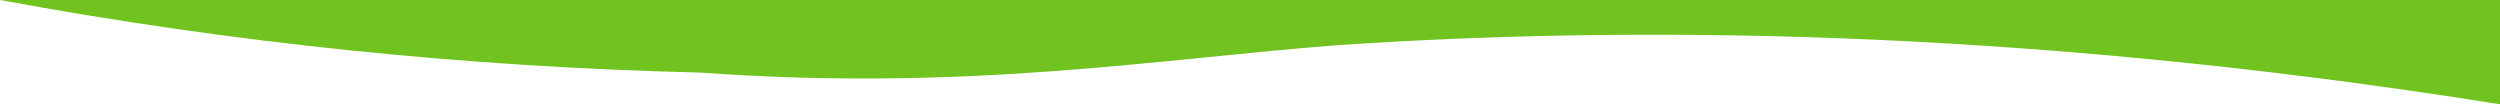 <?xml version="1.0" encoding="UTF-8" standalone="no"?>
<!-- Created with Inkscape (http://www.inkscape.org/) -->

<svg
   width="2347mm"
   height="97.904mm"
   viewBox="0 0 2347 97.904"
   version="1.1"
   id="svg836"
   inkscape:version="1.1.1 (3bf5ae0d25, 2021-09-20)"
   sodipodi:docname="Border 2 Green top.svg"
   xmlns:inkscape="http://www.inkscape.org/namespaces/inkscape"
   xmlns:sodipodi="http://sodipodi.sourceforge.net/DTD/sodipodi-0.dtd"
   xmlns:xlink="http://www.w3.org/1999/xlink"
   xmlns="http://www.w3.org/2000/svg"
   xmlns:svg="http://www.w3.org/2000/svg">
  <sodipodi:namedview
     id="namedview838"
     pagecolor="#ffffff"
     bordercolor="#666666"
     borderopacity="1.0"
     inkscape:pageshadow="2"
     inkscape:pageopacity="0.0"
     inkscape:pagecheckerboard="0"
     inkscape:document-units="mm"
     showgrid="false"
     fit-margin-top="0"
     fit-margin-left="0"
     fit-margin-right="0"
     fit-margin-bottom="0"
     inkscape:zoom="0.046324355"
     inkscape:cx="-4630.3937"
     inkscape:cy="-1651.3991"
     inkscape:window-width="1920"
     inkscape:window-height="1017"
     inkscape:window-x="1072"
     inkscape:window-y="301"
     inkscape:window-maximized="1"
     inkscape:current-layer="svg836" />
  <defs
     id="defs833">
    <linearGradient
       id="linearGradient996"
       inkscape:swatch="solid">
      <stop
         style="stop-color:#71c320;stop-opacity:1;"
         offset="0"
         id="stop994" />
    </linearGradient>
    <linearGradient
       inkscape:collect="always"
       xlink:href="#linearGradient996"
       id="linearGradient998"
       x1="0"
       y1="48.952"
       x2="2347"
       y2="48.952"
       gradientUnits="userSpaceOnUse" />
  </defs>
  <g
     inkscape:label="Layer 1"
     inkscape:groupmode="layer"
     id="layer1"
     transform="translate(187.769,5.885)" />
  <path
     id="path897"
     d="M 0,0 C 216.997,40.115 437.083,62.909 658,68.149 908.9,86.341 1087.925,55.145 1258,42.233 1515.356,25.168 1882.828,23.698 2347,97.904 V 0 Z"
     fill="rgba(113, 195, 32, 1)"
     style="fill:url(#linearGradient998);fill-opacity:1;stroke-width:0.98"
     sodipodi:nodetypes="cccccc" />
</svg>
